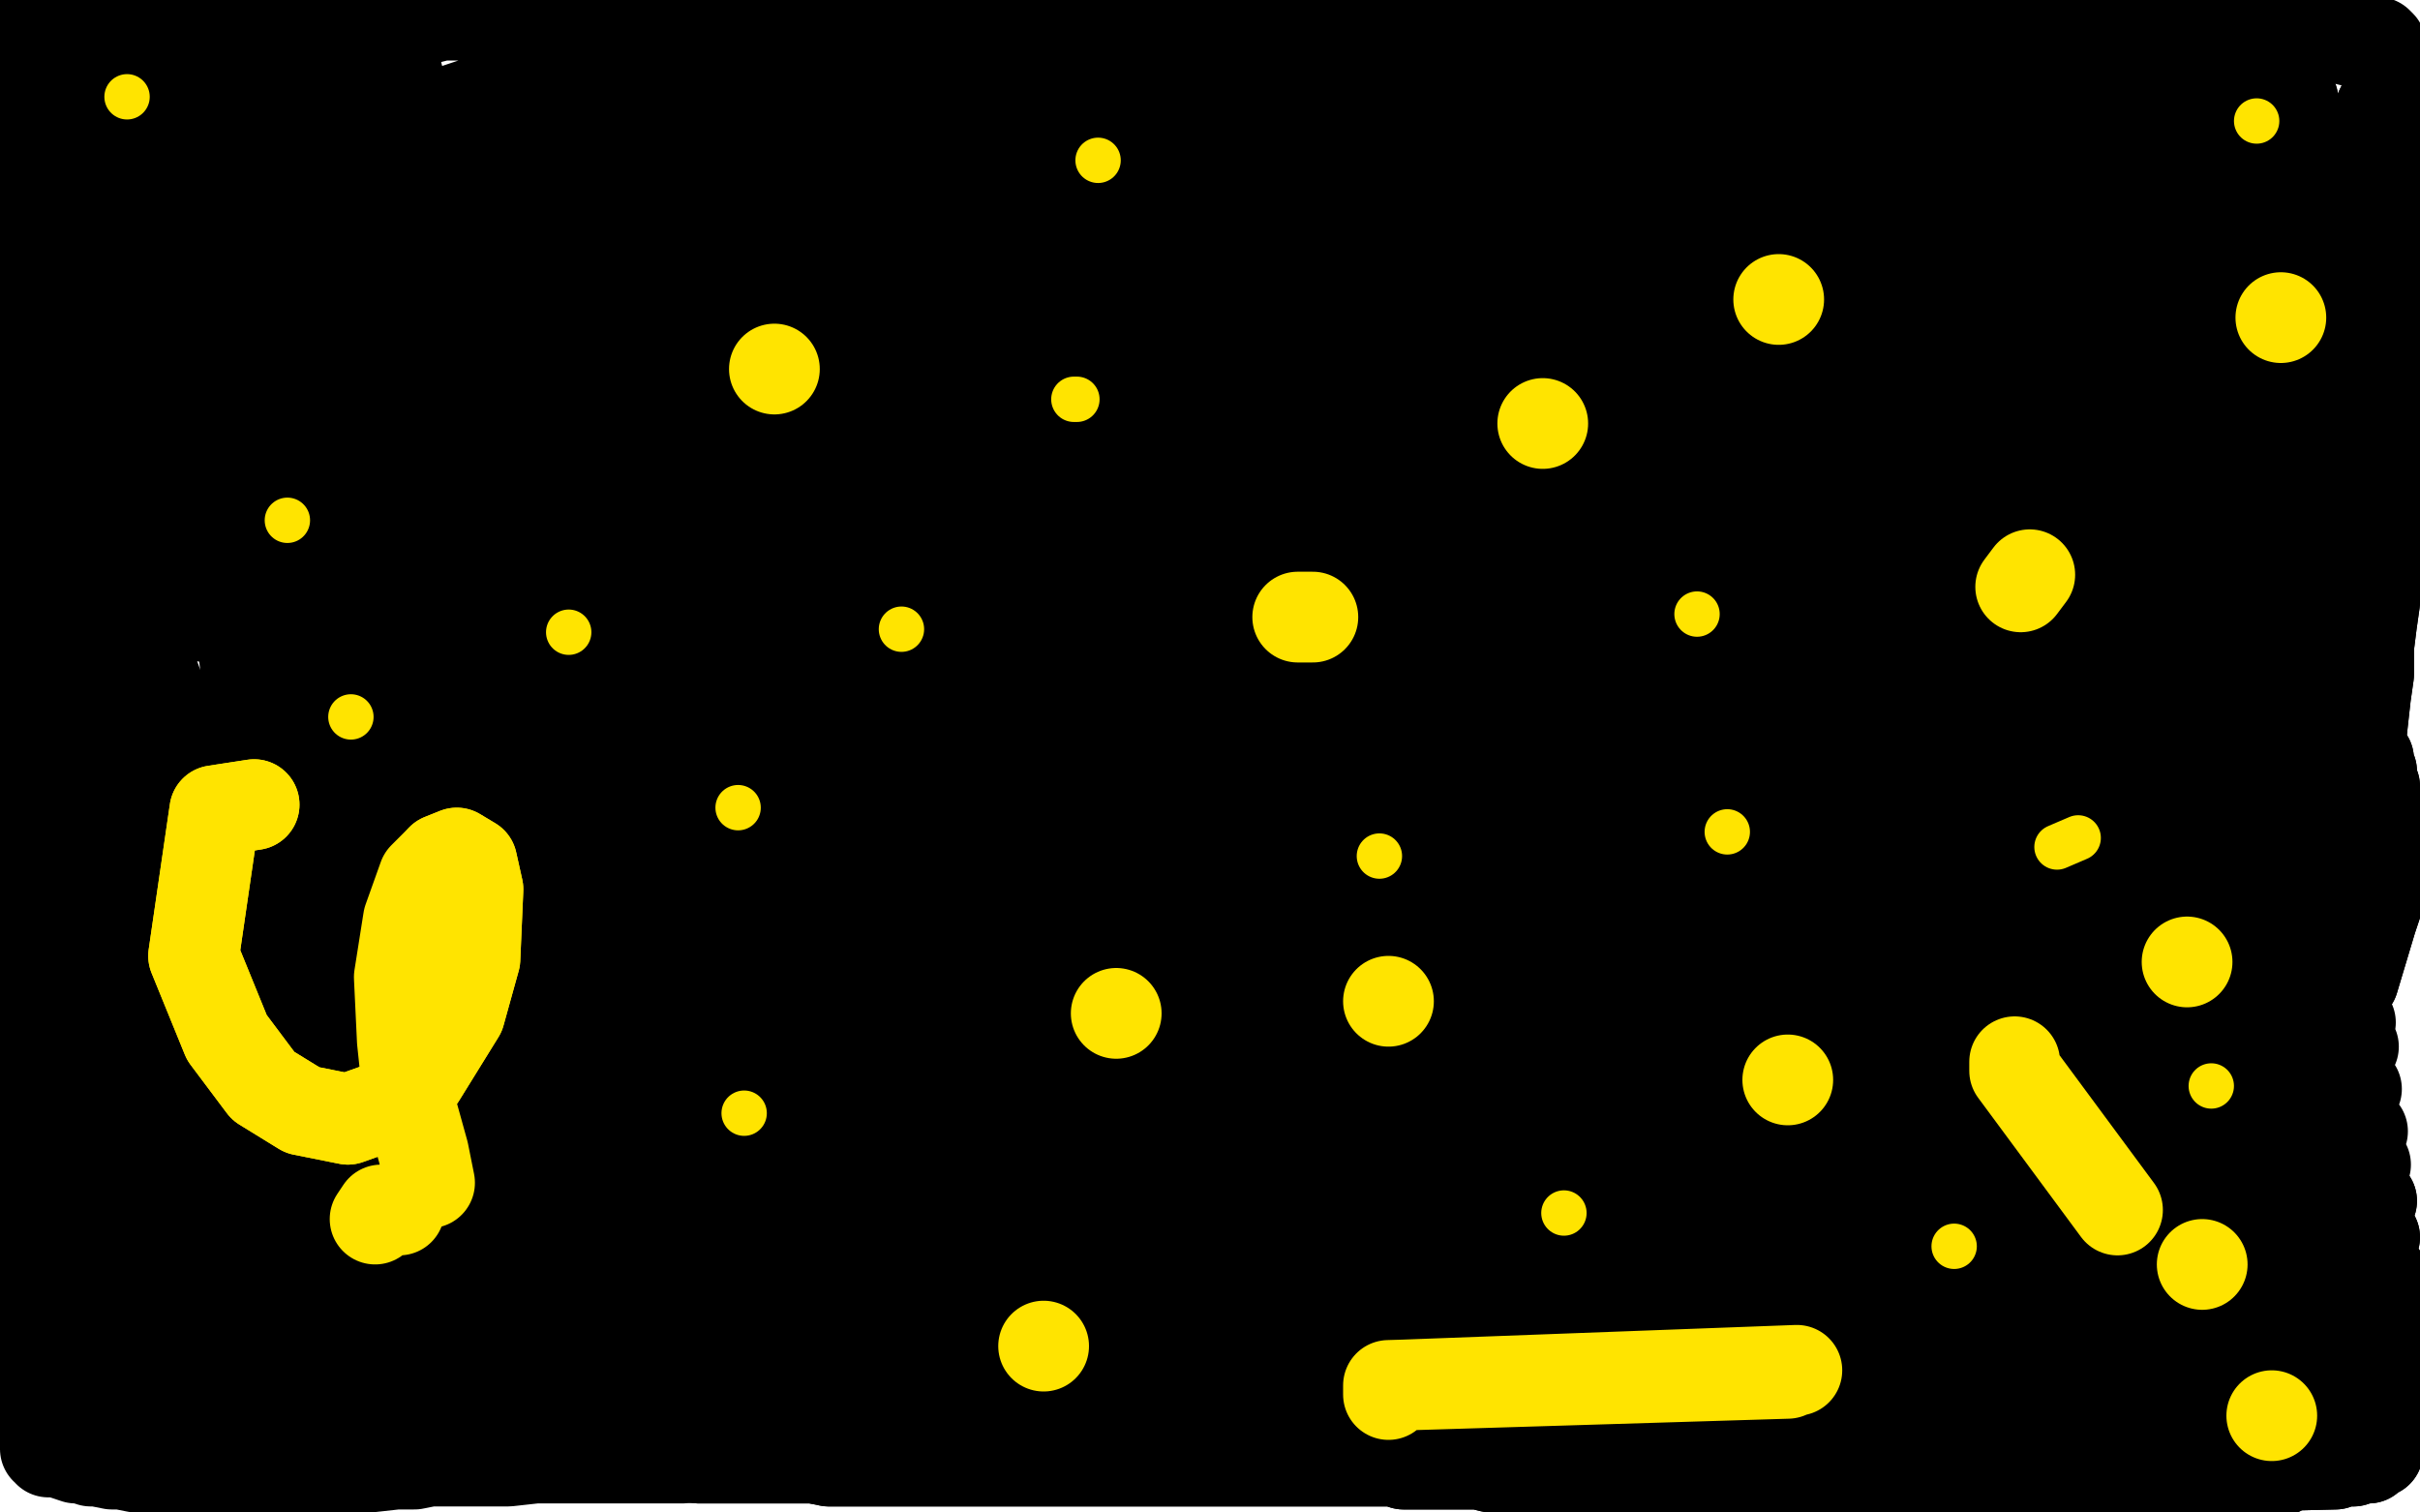 <?xml version="1.0" standalone="no"?>
<!DOCTYPE svg PUBLIC "-//W3C//DTD SVG 1.1//EN"
"http://www.w3.org/Graphics/SVG/1.1/DTD/svg11.dtd">

<svg width="800" height="500" version="1.1" xmlns="http://www.w3.org/2000/svg" xmlns:xlink="http://www.w3.org/1999/xlink" style="stroke-antialiasing: false"><desc>This SVG has been created on https://colorillo.com/</desc><rect x='0' y='0' width='800' height='500' style='fill: rgb(255,255,255); stroke-width:0' /><polyline points="381,82 236,53 236,53 191,54 191,54 185,54 185,54 155,57 155,57 130,62 130,62 110,67 110,67 96,71 96,71 94,71 92,72 91,74 94,74 103,73 114,72 132,68 153,64 180,60 204,56 232,52 261,50 291,49 321,49 347,51 377,54 407,60 440,69 454,73 476,82 486,87 488,88 491,89 489,88 483,85 468,77 446,67 410,53 380,44 343,34 306,28 269,25 234,25 202,27 181,29 160,33 151,36 145,38 143,40 148,40 162,39 182,36 206,33 249,29 274,28 302,28 328,29 353,31 373,33 386,35 400,37 402,38 406,38 408,38 407,37 398,35 382,31 361,27 330,24 308,24 289,27 276,30 275,31 272,32 273,35 280,36 292,36 309,36 329,35 337,34 367,33 396,31 419,31 441,31 458,32 479,34 495,36 509,38 511,38 514,39 516,39 511,37 502,33 481,28 463,24 431,21 404,20 380,21 358,23 339,27 327,29 319,31 315,33 312,34 313,35 320,35 332,33 350,30 371,26 392,23 419,20 443,18 461,17 483,16 503,16 521,16 539,16 557,17 571,17 587,17 604,18 620,18 635,21 646,22 658,24 665,25 668,26 670,27 668,27 661,27 653,26 635,24 618,22 603,21 584,21 564,21 539,21 515,22 499,24 482,26 467,28 460,29 458,29 455,30 453,31 454,31 461,31 473,30 486,28 504,26 523,24 546,22 565,20 586,19 606,18 624,16 638,15 657,14 669,13 682,13 695,13 707,13 716,13 727,13 735,13 740,13 743,13 746,13 750,13 753,12 757,12 760,12 764,12 767,12 770,12 771,12 773,12 776,13 778,13 780,13 781,14 783,14 785,14 785,14 786,14 787,15 787,15 786,15 784,14 781,14 779,14 775,13 770,12 763,11 755,9 749,8 740,7 732,6 724,6 716,5 709,5 700,5 693,5 684,4 675,4 666,5 658,5 651,5 640,6 634,6 627,7 619,7 609,8 599,8 593,8 585,9 577,9 571,9 564,10 560,10 551,10 546,11 540,11 534,11 526,12 523,12 519,12 512,13 500,13 498,13 490,13 484,13 479,13 470,13 466,12 459,12 449,11 442,11 439,11 430,10 423,10 418,9 409,9 401,9 396,8 390,8 385,8 380,8 374,8 366,8 358,8 352,8 347,8 341,8 335,9 326,9 321,8 318,8 314,8 305,8 299,8 292,8 286,8 280,7 276,7 270,7 264,7 260,7 256,7 252,6 245,6 239,6 235,6 230,6 222,5 217,5 213,5 205,5 202,5 198,4 193,4 187,4 181,4 175,4 171,5 166,5 162,5 158,5 152,5 146,5 142,6 139,6 132,6 130,6 125,6 121,6 117,7 112,7 106,7 103,7 97,7 93,7 87,7 81,7 78,7 75,6 72,6 69,6 66,6 63,6 60,6 57,6 54,6 50,6 47,6 46,6 44,6 41,6 38,6 36,6 35,6 32,6 29,6 26,6 24,6 21,6 19,6 17,5 14,5 13,5 10,5 9,5 8,5 7,5 6,6 5,6 4,7 4,7 4,8 3,11 3,12 3,15 3,19 3,22 3,25 3,28 3,33 4,39 4,42 4,48 5,54 6,60 6,65 7,75 8,81 8,87 9,95 10,100 10,108 10,115 10,122 10,129 10,138 10,146 10,154 10,161 9,171 9,177 9,186 9,194 9,201 9,211 9,218 8,226 8,235 8,242 8,249 8,259 8,267 8,275 8,282 8,290 8,297 8,303 8,311 9,318 9,322 9,328 9,333 10,340 10,343 10,347 10,353 10,362 10,366 10,372 10,377 10,381 10,384 10,388 10,393 10,398 10,402 10,405 10,409 11,414 11,417 11,422 12,425 12,429 12,434 12,437 12,443 12,446 12,450 13,455 13,460 13,463 13,466 13,469 14,471 14,472 14,474 15,476 15,477 15,478 15,479 16,479 16,480 16,480 17,480 19,480 22,481 25,482 27,482 30,483 32,483 37,484 40,484 45,485 51,485 59,485 63,485 70,485 77,485 82,485 88,485 97,485 102,485 106,485 112,485 122,485 131,484 137,484 142,483 148,483 152,483 159,483 168,483 177,482 184,482 190,482 195,482 204,482 208,482 219,482 226,482 234,481 239,481 244,481 252,481 258,480 265,480 274,479 282,478 289,477 294,477 300,476 307,475 314,474 318,474 321,474 328,473 335,472 341,472 347,472 355,471 363,471 369,471 374,471 382,471 391,471 396,472 407,472 415,472 423,472 431,472 435,472 441,472 449,472 455,472 462,472 470,472 476,471 483,471 486,471 492,470 499,470 508,469 516,468 523,467 528,467 538,467 545,467 553,466 561,467 570,467 577,467 582,468 591,469 598,469 607,470 616,471 621,472 630,473 639,475 646,476 653,476 656,477 664,478 671,479 675,479 680,480" style="fill: none; stroke: #000000; stroke-width: 30; stroke-linejoin: round; stroke-linecap: round; stroke-antialiasing: false; stroke-antialias: 0; opacity: 1.0"/>
<polyline points="704,485 705,485 705,485 675,495 675,495 705,485 705,485 678,495 678,495 709,486 709,486 681,494 681,494 715,487 715,487 685,494 685,494 717,487 688,494 723,487 692,493 730,488 695,493 730,488 697,492 740,489 699,492 740,489 702,492 745,489 703,492 747,489 705,491 752,487 708,491 752,487 708,491 754,486 711,490 755,485 714,490 757,484 714,490 757,484 717,489 759,484 717,489 760,483 725,487 764,483 729,486 766,483 731,485 772,484 732,485 772,484 737,483 778,483 737,483 778,483 739,482 783,482 741,481 786,480 743,480 786,480 744,478 787,477 744,477 788,472 746,473 789,467 747,465 790,463 747,458 790,456 746,450 789,442 745,442 787,430 743,433 787,421 742,425 785,409 740,415 784,397 738,404" style="fill: none; stroke: #000000; stroke-width: 30; stroke-linejoin: round; stroke-linecap: round; stroke-antialiasing: false; stroke-antialias: 0; opacity: 1.0"/>
<polyline points="704,485 705,485 705,485 675,495 675,495 705,485 705,485 678,495 678,495 709,486 709,486 681,494 681,494 715,487 715,487 685,494 717,487 688,494 723,487 692,493 730,488 695,493 730,488 697,492 740,489 699,492 740,489 702,492 745,489 703,492 747,489 705,491 752,487 708,491 752,487 708,491 754,486 711,490 755,485 714,490 757,484 714,490 757,484 717,489 759,484 717,489 760,483 725,487 764,483 729,486 766,483 731,485 772,484 732,485 772,484 737,483 778,483 737,483 778,483 739,482 783,482 741,481 786,480 743,480 786,480 744,478 787,477 744,477 788,472 746,473 789,467 747,465 790,463 747,458 790,456 746,450 789,442 745,442 787,430 743,433 787,421 742,425 785,409 740,415 784,397 738,404 782,385 737,396 781,374 734,384 779,360 732,370 778,346 730,352 777,338 730,338" style="fill: none; stroke: #000000; stroke-width: 30; stroke-linejoin: round; stroke-linecap: round; stroke-antialiasing: false; stroke-antialias: 0; opacity: 1.0"/>
<polyline points="731,334 734,324 734,324 733,302 733,302 730,293 730,293 726,283 726,283 723,277 723,277 721,274 721,274 720,273 720,273 718,271 714,269 712,272 713,278 715,286 721,298 727,311 731,318 739,331 744,340 747,345 749,346 751,347 752,345 751,340 746,331 737,319 728,310 715,298 701,289 690,282 676,275 670,273 667,273 661,273 662,278 667,283 679,294 693,305 709,315 724,325 734,331 745,336 749,337 753,337 757,334 758,329 756,322 749,311 739,299 726,288 718,282 700,273 687,268 678,267 670,267 667,269 666,275 670,282 682,295 687,300 698,310 717,323 734,334 742,338 747,339 761,340 766,335 767,330 766,321 762,310 755,298 747,289 735,279 722,271 709,265 696,261 687,261 679,263 674,267 672,273 673,282 677,290 685,301 696,312 706,319 718,328 730,334 740,337 747,337 752,333 756,327 758,321" style="fill: none; stroke: #000000; stroke-width: 30; stroke-linejoin: round; stroke-linecap: round; stroke-antialiasing: false; stroke-antialias: 0; opacity: 1.0"/>
<polyline points="711,255 709,254 709,254 703,273 703,273" style="fill: none; stroke: #000000; stroke-width: 30; stroke-linejoin: round; stroke-linecap: round; stroke-antialiasing: false; stroke-antialias: 0; opacity: 1.0"/>
<polyline points="711,255 709,254 709,254 703,273 696,248 701,272 685,246 694,272 678,247 688,272 672,250 684,276 670,255 682,281 672,264 682,290 677,275 686,299" style="fill: none; stroke: #000000; stroke-width: 30; stroke-linejoin: round; stroke-linecap: round; stroke-antialiasing: false; stroke-antialias: 0; opacity: 1.0"/>
<polyline points="697,276 698,277 698,277 699,310 699,310 703,283 703,283 709,315 709,315 716,296 716,296 726,328 726,328 729,307 729,307 737,336 737,336 739,314 739,314 745,341 745,341 746,319 746,319 756,347 756,347 757,326 757,326 762,347 761,329 763,340" style="fill: none; stroke: #000000; stroke-width: 30; stroke-linejoin: round; stroke-linecap: round; stroke-antialiasing: false; stroke-antialias: 0; opacity: 1.0"/>
<polyline points="697,276 698,277 698,277 699,310 699,310 703,283 703,283 709,315 709,315 716,296 716,296 726,328 726,328 729,307 729,307 737,336 737,336 739,314 739,314 745,341 745,341 746,319 746,319 756,347 756,347 757,326 757,326 762,347 762,347" style="fill: none; stroke: #000000; stroke-width: 30; stroke-linejoin: round; stroke-linecap: round; stroke-antialiasing: false; stroke-antialias: 0; opacity: 1.0"/>
<circle cx="774.5" cy="305.5" r="15" style="fill: #000000; stroke-antialiasing: false; stroke-antialias: 0; opacity: 1.0"/>
<polyline points="774,304 768,273 773,300 767,269 772,297 766,266" style="fill: none; stroke: #000000; stroke-width: 30; stroke-linejoin: round; stroke-linecap: round; stroke-antialiasing: false; stroke-antialias: 0; opacity: 1.0"/>
<polyline points="778,324 784,304 784,304 786,298 786,298 786,293 786,293 787,284 787,284 787,276 787,276 787,270 787,270 786,267 786,267 785,263 785,260 784,258 784,257 784,255 783,253 783,251 782,251 781,251 781,252 778,256 777,261 776,264 774,270 773,276 772,279 772,286 771,294 771,298 771,301 772,303 773,302 773,300 774,297 774,291 776,283 777,275 778,268 779,259 780,249 781,239 782,230 783,223 783,214 784,206 785,199 785,195 786,186 786,181 787,173 788,168 789,160 790,156 791,152 792,147 792,143 793,139 794,135 794,126 794,122 794,116 794,111 794,108 793,102 793,97 792,91 792,86 791,82 791,79 790,70 789,66 789,60 789,54 790,51 790,47 791,42 791,41 792,37 792,36 792,34 792,31 793,29 793,28 793,27 792,25 792,25 791,27 789,32 787,36 785,43 783,49 782,57 781,64 779,73 778,85 777,96 777,106 777,118 776,130 776,142 775,154 775,166 775,175 774,186 773,197 772,208 771,216 770,227 768,235 767,243 765,249 765,253 764,256 763,258 763,261 762,262 761,262 760,258 760,252 760,245 760,236 760,225 760,212 760,199 760,186 760,174 760,161 760,147 760,133 760,122 760,108 760,94 760,81 760,71 759,60 759,54 759,49 759,45 758,41 758,37 758,35 758,33 757,34 756,38 755,43 754,51 752,62 751,72 750,85 749,99 749,113 748,127 748,142 748,158 748,170 748,182 748,200 748,211 748,225 748,237 749,247 749,252 749,255 748,258 748,259 748,261 748,263 747,265 745,261 744,256 743,247 742,234 742,224 741,210 741,198 741,184 741,169 740,154 740,136 740,124 740,112 740,98 740,87 740,71 739,60 739,45 739,37 739,28 738,22 738,21 738,18 736,15 735,14 733,15 731,19 729,26 728,33 726,42 725,52 725,61 724,74 724,87 723,101 723,113 722,125 721,143 720,157 719,172 719,186 718,196 717,209 717,220 716,231 716,239 715,248 715,252 714,257 714,260 712,263 711,262 709,257 708,251 707,240 705,227 704,215 703,198 702,183 701,170 700,154 699,138 699,122 698,110 698,91 698,79 699,64 699,50 700,43 700,32 700,29 700,27 700,26 700,23 699,21 698,24 696,30 694,38 692,50 690,60 688,74 686,88 684,103 684,115 683,130 682,145 682,157 682,172 682,186 682,200 682,212 682,222 682,235 682,239 681,243 681,247 681,249 681,250 681,253 680,254 679,251 677,244 677,236 675,223 674,209 672,194 671,182 670,166 669,150 668,135 667,123 667,108 667,105 667,93 835,87 667,90 835,87 667,82 667,74 838,87 668,69 838,84 668,57 838,76 669,48 838,72 670,42 838,70 670,39 838,70 670,39 838,67 671,34 838,66 671,31 838,63 670,31 837,62 669,35 835,59 668,38 834,53 666,43 665,51 662,65 659,82 658,94 656,110 655,126 655,142 654,154 654,169 654,184 654,197 654,210 655,220 655,233 656,246 656,255 656,267 657,277 657,281 657,282 656,286 655,291 654,289 652,284 650,275 649,265 647,250 645,235 643,222 641,202 640,188 639,171 638,153 637,137 637,120 637,107 637,92 638,77 639,63 641,52 641,47 642,41 643,37 643,35 644,31 645,30 645,31 644,36 643,42 640,54 639,64 636,81 635,93 633,112 632,125 631,141 630,157 629,172 629,187 629,198 628,213 628,226 628,239 628,250 628,258 628,264 628,267 628,270 628,273 627,273 627,269 626,263 625,249 624,238 623,223 623,206 622,190 622,177 622,161 622,145 622,129 622,114 623,102 623,89 624,76 624,65 624,55 625,52 625,49 625,45 625,44 625,42 626,38 626,38 625,38 625,43 623,51 621,61 619,72 617,88 614,104 612,122 610,135 609,153 608,167 607,187 606,203 606,218 606,229 606,242 606,254 606,264 606,267 606,270 606,273 605,275 604,272 603,266 602,256 601,242 600,226 600,213 599,196 599,179 599,162 599,145 599,132 600,116 601,101 601,89 602,73 602,64 603,60 603,55 604,51 604,46 605,45 605,42 605,40 604,42 604,46 602,54 600,66 597,79 595,94 594,106 591,122 590,137 589,153 588,169 587,185 587,197 587,212 587,225 588,238 588,247 588,257 588,261 588,264 588,266 587,268 586,264 584,255 583,246 582,231 581,215 580,198 579,181 579,167 578,150 578,133 578,117 578,104 579,89 579,74 579,61 580,50 580,44 580,41 580,40 580,38 580,36 580,34 579,35 578,41 577,47 576,58 574,69 571,83 569,99 567,116 566,134 564,151 563,166 563,186 562,196 562,214 562,226 562,238 562,250 562,255 562,259 562,262 562,264 561,266 560,262 559,256 558,246 557,232 555,217 555,200 554,187 553,170 553,152 552,135 552,118 552,106 553,90 554,76 555,62 556,53 557,44 557,41 557,37 558,34 558,33 558,29 558,30 556,35 555,41 551,55 549,66 547,80 545,92 543,110 542,123 540,140 540,156 539,172 538,188 538,200 538,216 539,226 539,234 539,238 539,242 539,243 539,245 539,249 537,250 536,249 535,243 534,233 533,219 532,207 531,194 530,173 529,156 529,139 529,128 530,112 531,93 531,79 532,65 533,55 535,41 536,35 537,31 537,29 537,26 535,28 533,34 530,43 527,54 525,64 523,78 520,92 519,107 517,121 516,133 515,148 514,163 514,178 514,190 514,204 514,216 513,228 513,232 513,236 513,239 513,241 512,243 511,239 510,232 509,222 508,211 507,193 506,177 506,164 506,148 505,132 505,117 506,106 506,92 506,80 507,69 507,64 507,59 507,57 507,54 508,50 508,48 508,49 507,54 506,59 505,69 503,82 501,96 500,112 499,128 498,145 497,158 497,171 496,189 496,203 496,213 496,225 496,236 496,243 497,246 497,249 497,252 496,254 496,255 494,251 493,245 492,234 491,220 490,205 489,192 489,175 489,159 489,145 490,126 490,114 490,100 491,87 491,75 491,65 492,61 492,58 492,55 492,53 492,52 491,49 491,50 490,54 488,62 487,69 485,81 483,95 481,110 479,126 478,138 476,154 476,169 475,184 474,198 474,210 473,219 473,225 473,231 473,233 472,234 472,238 471,237 470,233 470,225 470,214 469,200 469,185 469,172 470,157 470,141 470,126 470,115 470,99 470,89 469,79 469,69 469,64 469,61 469,57 469,56 469,54 469,51 469,49 469,49 468,52 467,57 466,65 465,74 463,84 462,96 461,110 460,123 459,134 458,149 458,162 458,175 458,187 458,196 459,202 459,208 459,211 460,214 460,216 461,219 461,219 462,216 462,211 462,202 461,190 461,180 461,166 461,153 461,140 460,126 459,116 458,104 457,92 457,81 456,75 455,66 454,58 453,55 453,54 453,52 452,49 451,47 449,47 447,50 445,57 444,63 443,73 442,83 440,100 439,115 438,129 437,146 437,163 437,181 437,194 437,209 438,224 438,236 439,247 439,253 439,256 439,259 439,254 439,245 439,232 439,220 439,199 439,185 439,167 438,150 438,133 437,116 437,104 436,89 436,75 436,65 435,60 435,55 435,53 434,50 432,46 429,48 426,54 423,63 420,75 417,89 415,101 413,116 412,130 410,152 409,167 408,187 407,210 406,222 406,243 407,256 407,267 407,272 408,274 408,279 407,281 406,277 405,269 404,255 403,238 402,223 401,200 401,181 401,159 401,142 402,123 402,105 403,89 404,74 405,63 405,58 405,54 405,49 404,48 402,50 399,55 397,64 394,75 391,88 389,100 387,115 385,130 383,147 382,165 381,179 380,196 380,213 380,226 380,244 380,255 381,261 381,264 381,268 381,269 381,273 379,272 377,266 376,255 375,243 374,227 373,209 372,190 371,174 371,155 371,136 372,118 373,101 373,89 374,75 374,65 374,59 374,57 374,55 373,52 373,51 370,53 368,58 366,65 364,74 362,86 360,100 358,115 357,127 356,144 355,157 353,178 353,192 353,208 353,223 352,238 352,248 352,252 352,257 352,259 352,263 351,265 349,262 349,259 347,247 346,233 346,221 345,204 345,187 345,173 344,152 344,138 344,122 344,106 345,91 345,79 346,63 346,56 346,52 346,47 346,43 346,40 345,38 343,40 341,44 339,54 337,62 335,75 333,88 332,102 331,117 330,126 329,141 328,161 327,177 326,193 326,208 325,220 325,230 325,240 325,244 325,246 324,250 324,253 322,254 320,252 319,245 318,234 317,223 316,204 315,188 314,174 314,158 314,142 313,129 313,113 313,98 313,83 314,70 314,61 314,56 314,48 313,46 312,43 310,45 308,49 307,57 305,66 304,75 303,87 302,100 301,111 301,126 301,144 301,156 301,168 301,185 302,198 302,208 303,219 303,225 303,229 303,233 303,234 303,237 302,235 301,230 299,219 298,205 297,189 296,173 295,159 294,143 294,127 293,114 293,100 292,87 292,76 291,70 291,64 290,62 290,60 289,57 288,55 287,55 285,58 284,64 282,71 281,80 280,91 279,101 278,116 278,127 278,140 277,151 277,165 277,177 277,189 278,200 278,209 278,211 278,213 278,214 278,216 278,218 278,219 277,216 276,211 275,200 274,190 272,176 272,161 271,146 270,130 270,119 270,105 269,92 269,82 268,72 267,69 267,66 267,65 266,63 266,61 265,60 263,60 261,64 259,71 258,78 256,89 254,103 253,116 252,131 252,145 252,157 252,168 253,184 253,195 254,204 255,209 255,210 255,213 256,215 256,216 256,219 256,220 256,216 255,209 254,201 254,187 254,175 253,157 253,142 252,130 252,115 252,102 252,89 251,78 251,73 250,68 250,66 249,63 247,61 243,61 240,65 237,71 235,79 233,90 231,101 230,115 229,130 229,146 229,163 229,176 229,194 230,211 230,224 231,239 232,246 232,251 233,253 233,259 233,260 233,255 232,249 232,236 231,225 231,209 231,193 230,176 231,163 231,146 231,129 232,113 232,101 233,87 234,74 234,66 234,62 234,59 234,57 234,54 233,53 232,53 230,56 227,64 225,72 223,85 221,96 219,113 217,128 216,140 215,152 215,170 214,181 214,198 214,209 213,221 213,230 213,237 213,239 213,241 213,244 213,246 213,244 213,237 213,228 213,214 214,199 214,187 214,171 215,152 215,143 215,128 216,114 216,102 216,90 216,84 216,81 216,77 216,76 215,72 215,70 215,68 216,69 215,74 215,79 214,88 213,101 212,114 211,129 210,141 209,157 208,173 207,188 207,203 206,215 206,220 206,227 205,232 203,232 203,228 203,220 202,207 202,192 202,179 202,163 202,146 202,130 202,115 202,101 202,91 201,81 201,76 201,71 200,69 199,67 199,66 199,67 199,73 198,81 198,91 198,101 197,112 196,130 195,146 194,163 194,177 193,194 193,211 192,227 192,237 192,242 192,248 191,252 190,250 190,243 189,235 188,219 187,203 187,190 187,173 186,152 186,138 186,124 186,107 186,92 186,78 186,71 186,64 185,60 184,55 181,55 179,58 178,62 177,69 175,78 174,89 173,102 172,112 170,126 169,140 168,154 167,165 165,177 165,189 164,199 163,206 163,211 162,214 162,219 162,223 161,227 161,230 161,231 160,232" style="fill: none; stroke: #000000; stroke-width: 30; stroke-linejoin: round; stroke-linecap: round; stroke-antialiasing: false; stroke-antialias: 0; opacity: 1.0"/>
<polyline points="778,324 784,304 784,304 786,298 786,298 786,293 786,293 787,284 787,284 787,276 787,276 787,270 787,270 786,267 785,263 785,260 784,258 784,257 784,255 783,253 783,251 782,251 781,251 781,252 778,256 777,261 776,264 774,270 773,276 772,279 772,286 771,294 771,298 771,301 772,303 773,302 773,300 774,297 774,291 776,283 777,275 778,268 779,259 780,249 781,239 782,230 783,223 783,214 784,206 785,199 785,195 786,186 786,181 787,173 788,168 789,160 790,156 791,152 792,147 792,143 793,139 794,135 794,126 794,122 794,116 794,111 794,108 793,102 793,97 792,91 792,86 791,82 791,79 790,70 789,66 789,60 789,54 790,51 790,47 791,42 791,41 792,37 792,36 792,34 792,31 793,29 793,28 793,27 792,25 792,25 791,27 789,32 787,36 785,43 783,49 782,57 781,64 779,73 778,85 777,96 777,106 777,118 776,130 776,142 775,154 775,166 775,175 774,186 773,197 772,208 771,216 770,227 768,235 767,243 765,249 765,253 764,256 763,258 763,261 762,262 761,262 760,258 760,252 760,245 760,236 760,225 760,212 760,199 760,186 760,174 760,161 760,147 760,133 760,122 760,108 760,94 760,81 760,71 759,60 759,54 759,49 759,45 758,41 758,37 758,35 758,33 757,34 756,38 755,43 754,51 752,62 751,72 750,85 749,99 749,113 748,127 748,142 748,158 748,170 748,182 748,200 748,211 748,225 748,237 749,247 749,252 749,255 748,258 748,259 748,261 748,263 747,265 745,261 744,256 743,247 742,234 742,224 741,210 741,198 741,184 741,169 740,154 740,136 740,124 740,112 740,98 740,87 740,71 739,60 739,45 739,37 739,28 738,22 738,21 738,18 736,15 735,14 733,15 731,19 729,26 728,33 726,42 725,52 725,61 724,74 724,87 723,101 723,113 722,125 721,143 720,157 719,172 719,186 718,196 717,209 717,220 716,231 716,239 715,248 715,252 714,257 714,260 712,263 711,262 709,257 708,251 707,240 705,227 704,215 703,198 702,183 701,170 700,154 699,138 699,122 698,110 698,91 698,79 699,64 699,50 700,43 700,32 700,29 700,27 700,26 700,23 699,21 698,24 696,30 694,38 692,50 690,60 688,74 686,88 684,103 684,115 683,130 682,145 682,157 682,172 682,186 682,200 682,212 682,222 682,235 682,239 681,243 681,247 681,249 681,250 681,253 680,254 679,251 677,244 677,236 675,223 674,209 672,194 671,182 670,166 669,150 668,135 667,123 667,108 667,105 667,93 835,87 667,90 835,87 667,82 667,74 838,87 668,69 838,84 668,57 838,76 669,48 838,72 670,42 838,70 670,39 838,70 670,39 838,67 671,34 838,66 671,31 838,63 670,31 837,62 669,35 835,59 668,38 834,53 666,43 665,51 662,65 659,82 658,94 656,110 655,126 655,142 654,154 654,169 654,184 654,197 654,210 655,220 655,233 656,246 656,255 656,267 657,277 657,281 657,282 656,286 655,291 654,289 652,284 650,275 649,265 647,250 645,235 643,222 641,202 640,188 639,171 638,153 637,137 637,120 637,107 637,92 638,77 639,63 641,52 641,47 642,41 643,37 643,35 644,31 645,30 645,31 644,36 643,42 640,54 639,64 636,81 635,93 633,112 632,125 631,141 630,157 629,172 629,187 629,198 628,213 628,226 628,239 628,250 628,258 628,264 628,267 628,270 628,273 627,273 627,269 626,263 625,249 624,238 623,223 623,206 622,190 622,177 622,161 622,145 622,129 622,114 623,102 623,89 624,76 624,65 624,55 625,52 625,49 625,45 625,44 625,42 626,38 626,38 625,38 625,43 623,51 621,61 619,72 617,88 614,104 612,122 610,135 609,153 608,167 607,187 606,203 606,218 606,229 606,242 606,254 606,264 606,267 606,270 606,273 605,275 604,272 603,266 602,256 601,242 600,226 600,213 599,196 599,179 599,162 599,145 599,132 600,116 601,101 601,89 602,73 602,64 603,60 603,55 604,51 604,46 605,45 605,42 605,40 604,42 604,46 602,54 600,66 597,79 595,94 594,106 591,122 590,137 589,153 588,169 587,185 587,197 587,212 587,225 588,238 588,247 588,257 588,261 588,264 588,266 587,268 586,264 584,255 583,246 582,231 581,215 580,198 579,181 579,167 578,150 578,133 578,117 578,104 579,89 579,74 579,61 580,50 580,44 580,41 580,40 580,38 580,36 580,34 579,35 578,41 577,47 576,58 574,69 571,83 569,99 567,116 566,134 564,151 563,166 563,186 562,196 562,214 562,226 562,238 562,250 562,255 562,259 562,262 562,264 561,266 560,262 559,256 558,246 557,232 555,217 555,200 554,187 553,170 553,152 552,135 552,118 552,106 553,90 554,76 555,62 556,53 557,44 557,41 557,37 558,34 558,33 558,29 558,30 556,35 555,41 551,55 549,66 547,80 545,92 543,110 542,123 540,140 540,156 539,172 538,188 538,200 538,216 539,226 539,234 539,238 539,242 539,243 539,245 539,249 537,250 536,249 535,243 534,233 533,219 532,207 531,194 530,173 529,156 529,139 529,128 530,112 531,93 531,79 532,65 533,55 535,41 536,35 537,31 537,29 537,26 535,28 533,34 530,43 527,54 525,64 523,78 520,92 519,107 517,121 516,133 515,148 514,163 514,178 514,190 514,204 514,216 513,228 513,232 513,236 513,239 513,241 512,243 511,239 510,232 509,222 508,211 507,193 506,177 506,164 506,148 505,132 505,117 506,106 506,92 506,80 507,69 507,64 507,59 507,57 507,54 508,50 508,48 508,49 507,54 506,59 505,69 503,82 501,96 500,112 499,128 498,145 497,158 497,171 496,189 496,203 496,213 496,225 496,236 496,243 497,246 497,249 497,252 496,254 496,255 494,251 493,245 492,234 491,220 490,205 489,192 489,175 489,159 489,145 490,126 490,114 490,100 491,87 491,75 491,65 492,61 492,58 492,55 492,53 492,52 491,49 491,50 490,54 488,62 487,69 485,81 483,95 481,110 479,126 478,138 476,154 476,169 475,184 474,198 474,210 473,219 473,225 473,231 473,233 472,234 472,238 471,237 470,233 470,225 470,214 469,200 469,185 469,172 470,157 470,141 470,126 470,115 470,99 470,89 469,79 469,69 469,64 469,61 469,57 469,56 469,54 469,51 469,49 469,49 468,52 467,57 466,65 465,74 463,84 462,96 461,110 460,123 459,134 458,149 458,162 458,175 458,187 458,196 459,202 459,208 459,211 460,214 460,216 461,219 461,219 462,216 462,211 462,202 461,190 461,180 461,166 461,153 461,140 460,126 459,116 458,104 457,92 457,81 456,75 455,66 454,58 453,55 453,54 453,52 452,49 451,47 449,47 447,50 445,57 444,63 443,73 442,83 440,100 439,115 438,129 437,146 437,163 437,181 437,194 437,209 438,224 438,236 439,247 439,253 439,256 439,259 439,254 439,245 439,232 439,220 439,199 439,185 439,167 438,150 438,133 437,116 437,104 436,89 436,75 436,65 435,60 435,55 435,53 434,50 432,46 429,48 426,54 423,63 420,75 417,89 415,101 413,116 412,130 410,152 409,167 408,187 407,210 406,222 406,243 407,256 407,267 407,272 408,274 408,279 407,281 406,277 405,269 404,255 403,238 402,223 401,200 401,181 401,159 401,142 402,123 402,105 403,89 404,74 405,63 405,58 405,54 405,49 404,48 402,50 399,55 397,64 394,75 391,88 389,100 387,115 385,130 383,147 382,165 381,179 380,196 380,213 380,226 380,244 380,255 381,261 381,264 381,268 381,269 381,273 379,272 377,266 376,255 375,243 374,227 373,209 372,190 371,174 371,155 371,136 372,118 373,101 373,89 374,75 374,65 374,59 374,57 374,55 373,52 373,51 370,53 368,58 366,65 364,74 362,86 360,100 358,115 357,127 356,144 355,157 353,178 353,192 353,208 353,223 352,238 352,248 352,252 352,257 352,259 352,263 351,265 349,262 349,259 347,247 346,233 346,221 345,204 345,187 345,173 344,152 344,138 344,122 344,106 345,91 345,79 346,63 346,56 346,52 346,47 346,43 346,40 345,38 343,40 341,44 339,54 337,62 335,75 333,88 332,102 331,117 330,126 329,141 328,161 327,177 326,193 326,208 325,220 325,230 325,240 325,244 325,246 324,250 324,253 322,254 320,252 319,245 318,234 317,223 316,204 315,188 314,174 314,158 314,142 313,129 313,113 313,98 313,83 314,70 314,61 314,56 314,48 313,46 312,43 310,45 308,49 307,57 305,66 304,75 303,87 302,100 301,111 301,126 301,144 301,156 301,168 301,185 302,198 302,208 303,219 303,225 303,229 303,233 303,234 303,237 302,235 301,230 299,219 298,205 297,189 296,173 295,159 294,143 294,127 293,114 293,100 292,87 292,76 291,70 291,64 290,62 290,60 289,57 288,55 287,55 285,58 284,64 282,71 281,80 280,91 279,101 278,116 278,127 278,140 277,151 277,165 277,177 277,189 278,200 278,209 278,211 278,213 278,214 278,216 278,218 278,219 277,216 276,211 275,200 274,190 272,176 272,161 271,146 270,130 270,119 270,105 269,92 269,82 268,72 267,69 267,66 267,65 266,63 266,61 265,60 263,60 261,64 259,71 258,78 256,89 254,103 253,116 252,131 252,145 252,157 252,168 253,184 253,195 254,204 255,209 255,210 255,213 256,215 256,216 256,219 256,220 256,216 255,209 254,201 254,187 254,175 253,157 253,142 252,130 252,115 252,102 252,89 251,78 251,73 250,68 250,66 249,63 247,61 243,61 240,65 237,71 235,79 233,90 231,101 230,115 229,130 229,146 229,163 229,176 229,194 230,211 230,224 231,239 232,246 232,251 233,253 233,259 233,260 233,255 232,249 232,236 231,225 231,209 231,193 230,176 231,163 231,146 231,129 232,113 232,101 233,87 234,74 234,66 234,62 234,59 234,57 234,54 233,53 232,53 230,56 227,64 225,72 223,85 221,96 219,113 217,128 216,140 215,152 215,170 214,181 214,198 214,209 213,221 213,230 213,237 213,239 213,241 213,244 213,246 213,244 213,237 213,228 213,214 214,199 214,187 214,171 215,152 215,143 215,128 216,114 216,102 216,90 216,84 216,81 216,77 216,76 215,72 215,70 215,68 216,69 215,74 215,79 214,88 213,101 212,114 211,129 210,141 209,157 208,173 207,188 207,203 206,215 206,220 206,227 205,232 203,232 203,228 203,220 202,207 202,192 202,179 202,163 202,146 202,130 202,115 202,101 202,91 201,81 201,76 201,71 200,69 199,67 199,66 199,67 199,73 198,81 198,91 198,101 197,112 196,130 195,146 194,163 194,177 193,194 193,211 192,227 192,237 192,242 192,248 191,252 190,250 190,243 189,235 188,219 187,203 187,190 187,173 186,152 186,138 186,124 186,107 186,92 186,78 186,71 186,64 185,60 184,55 181,55 179,58 178,62 177,69 175,78 174,89 173,102 172,112 170,126 169,140 168,154 167,165 165,177 165,189 164,199 163,206 163,211 162,214 162,219 162,223 161,227 161,230 161,231 160,232 160,234 159,235" style="fill: none; stroke: #000000; stroke-width: 30; stroke-linejoin: round; stroke-linecap: round; stroke-antialiasing: false; stroke-antialias: 0; opacity: 1.0"/>
<polyline points="159,236 159,236 159,236 158,236 157,234" style="fill: none; stroke: #000000; stroke-width: 30; stroke-linejoin: round; stroke-linecap: round; stroke-antialiasing: false; stroke-antialias: 0; opacity: 1.0"/>
<polyline points="180,39 175,54 175,54 172,90 172,90 171,98 171,98 170,112 170,112 169,126 169,126 168,141 168,141 166,157 166,157 165,169 164,185 164,199 163,212 163,221 163,225 163,227 163,229 163,233 162,232 162,226 162,218 162,204 162,189 163,176 164,156 165,143 166,127 167,111 168,97 169,86 170,72 171,61 172,52 172,46 172,42 171,39 170,40 168,45 165,52 161,63 158,73 155,86 153,100 151,111 149,123 147,141 146,157 145,174 144,187 143,204 143,218 143,229 143,233 143,238 142,238 141,232 140,223 140,212 139,196 138,179 138,161 138,142 139,126 140,108 141,93 143,74 144,63 146,50 146,46 147,42 147,41 147,37 146,39 145,45 142,55 140,66 137,82 134,99 131,117 129,136 127,155 126,169 126,187 126,202 126,213 126,217 127,223 127,227 127,224 127,217 126,208 126,189 126,173 127,155 127,140 128,122 128,105 129,91 130,74 131,59 132,46 132,35 132,30 132,27 131,23 129,25 127,29 125,37 123,47 120,61 118,75 117,88 115,104 114,122 113,140 112,158 112,173 112,190 112,205 113,215 113,219 113,224 113,227 113,225 113,219 112,208 111,193 111,177 110,163 110,145 109,127 109,110 108,93 108,77 109,65 109,52 109,41 109,36 109,31 109,28 108,25 105,26 103,31 100,41 98,50 95,64 92,78 91,90 89,106 87,122 86,138 85,155 85,168 85,184 84,198 85,212 85,218 85,223 85,225 85,229 85,230 85,226 84,219 84,206 83,191 83,174 83,156 84,141 85,123 86,105 86,95 87,77 88,64 88,58 89,51 89,48 89,45 89,44 88,46 88,51 87,58 85,71 83,86 82,103 81,117 80,136 80,154 80,172 80,189 81,201 81,211 82,216 82,218 82,222 82,223 81,219 80,211 79,200 78,184 78,167 78,149 78,130 79,111 80,92 81,82 82,63 83,49 83,40 83,36 83,33 83,29 81,29 79,33 78,38 76,50 74,58 72,72 70,86 69,101 68,117 67,132 66,144 66,159 65,172 65,184 65,190 65,194 65,196 64,197 64,192 63,183 62,172 61,157 61,141 61,125 60,112 60,96 59,81 59,68 58,55 58,47 57,39 57,36 57,33 57,32 57,30 57,27 57,27 57,32 56,38 56,47 55,58 54,75 52,90 52,103 51,120 51,135 50,150 51,159 51,164 51,168 51,171 51,170 50,164 49,155 49,145 47,131 46,121 45,107 43,93 42,83 40,68 38,56 36,48 35,38 34,32 33,29 33,26 32,24 32,23 31,20 30,20 29,23 29,30 28,38 28,48 29,60 29,73 30,83 30,96 31,110 31,120 32,132 32,140 32,144 33,148 34,149 34,147 34,138 35,129 35,116 36,105 36,92 36,79 36,68 36,62 36,58 36,54 35,51 34,47 33,46 32,47 32,52 31,60 31,69 32,81 33,97 33,103 34,119 35,135 37,152 39,168 41,184 44,196 47,209 49,218 53,229 57,235 59,238 63,240 66,240 68,239 71,238 75,236 79,233 84,230 91,226 98,222 109,218 117,216 127,214 140,213 151,212 171,212 186,212 211,212 232,213 259,214 286,216 311,219 331,222 355,226 379,230 401,235 421,240 436,244 452,248 465,252 469,253 472,253 475,254 473,254 466,253 455,251 443,250 428,249 405,248 379,249 352,250 330,252 305,254 279,257 257,258 225,261 205,264 181,267 161,270 149,272 142,274 140,274 138,274 137,275 141,274 150,273 164,271 177,270 199,267 215,266 237,265 263,265 285,266 300,267 316,268 328,269 332,270 339,271 341,271 345,271 347,271 344,270 336,267 327,265 312,261 294,258 274,254 255,251 228,249 204,248 183,247 164,248 151,249 138,250 136,250 132,251 129,251 131,251 138,250 152,248 170,245 187,243 212,240 238,238 259,238 277,238 290,238 301,238 305,239 307,239 310,239 313,239 310,238 303,237 290,235 272,232 256,230 229,227 201,225 180,225 150,226 131,227 110,229 99,230 86,232 82,233 81,233 78,234 80,235 86,236 98,235 111,235 124,235 143,235 151,235 156,234 160,233 163,230 157,226 152,223 139,219 127,215 107,211 91,208 78,206 64,203 55,202 52,201 49,200 46,198 44,197 43,195 42,193 41,190 41,187 41,185 41,183 41,181 41,180 41,177 40,176 39,175 38,175 36,178 34,183 32,190 31,198 30,205 29,214 30,226 32,238 35,248 39,261 43,272 50,289 55,303 59,317 61,328 64,341 66,351 68,363 69,374 70,384 71,393 71,401 71,407 71,411 71,414 71,417 71,420 71,422 71,423 70,426 70,428 69,431 67,431 64,430 62,427 59,422 55,416 52,411 48,404 44,396 42,393 41,391 39,388 35,384 33,383 31,383 28,384 25,388 23,394 21,401 21,406 22,417 24,426 28,434 33,442 39,448 42,450 46,453 55,455 64,456 70,455 77,454 85,451 92,449 96,448 102,447 106,446 109,446 111,445 114,445 115,445 114,445 110,446 103,447 94,448 85,449 72,450 64,451 54,452 46,453 43,454 42,454 41,454 40,455 37,455 39,455 44,455 49,454 59,453 70,452 81,452 94,452 107,453 120,455 134,457 146,461 155,464 161,467 165,468 167,469 170,471 168,470 163,468 156,466 146,464 134,462 121,460 108,459 98,459 87,460 78,460 72,461 68,461 66,461 62,461 60,460 60,459 64,458 72,457 84,457 97,457 112,457 124,458 143,458 155,459 167,459 182,459 195,458 208,458 220,458 228,458 233,459 238,459 240,459 243,458 241,457 236,455 228,453 219,451 205,450 189,449 172,448 154,447 136,446 121,444 106,443 96,442 71,439 64,437 58,436 55,433 57,432 65,430 76,429 91,428 107,428 120,427 137,427 150,427 169,427 183,427 194,428 206,429 213,430 217,431 220,432 222,432 219,430 213,428 203,425 188,421 174,418 156,414 137,412 118,410 99,408 81,407 64,405 53,404 46,403 44,402 38,401 36,399 39,397 48,395 58,394 74,393 92,394 111,394 130,396 150,398 165,400 184,403 201,407 216,411 226,414 233,416 234,416 239,417 241,416 239,413 234,410 224,405 212,400 192,394 177,389 158,384 136,379 111,374 93,372 76,369 62,366 56,365 53,365 50,364 47,363 47,361 52,360 59,359 73,359 88,360 105,361 119,363 137,366 155,369 172,373 187,377 198,380 205,381 208,382 212,383 216,383 217,381 213,379 205,375 193,371 178,367 164,363 147,360 128,356 112,354 94,352 77,351 62,350 54,349 50,349 48,349 46,349 42,348 42,347 46,346 53,345 66,343 81,343 98,344 113,345 131,346 148,348 164,350 176,352 183,353 188,354 193,354 197,354 201,353 200,350 194,347 184,343 167,338 164,337 144,332 123,329 104,326 91,325 74,324 60,323 55,322 50,322 45,322 43,320 46,319 51,319 61,318 75,317 91,317 104,317 120,318 136,318 147,318 162,318 166,318 169,317 172,316 174,313 173,311 168,307 159,303 145,299 130,296 113,294 100,292 84,291 71,290 58,289 53,289 49,289 46,289 46,289 51,289 58,289 71,289 83,290 99,291 114,291 127,292 134,292 138,292 144,290 146,286 142,283 134,280 123,277 118,275 100,272 83,270 70,268 63,268 59,268 55,268 53,267 57,267 64,266 75,266 85,266 100,265" style="fill: none; stroke: #000000; stroke-width: 30; stroke-linejoin: round; stroke-linecap: round; stroke-antialiasing: false; stroke-antialias: 0; opacity: 1.0"/>
<polyline points="112,254 104,252 93,249 83,248 73,248 68,247 64,248 62,248" style="fill: none; stroke: #000000; stroke-width: 30; stroke-linejoin: round; stroke-linecap: round; stroke-antialiasing: false; stroke-antialias: 0; opacity: 1.0"/>
<polyline points="100,265 108,265 113,264 115,264 118,262 120,259 118,257 112,254" style="fill: none; stroke: #000000; stroke-width: 30; stroke-linejoin: round; stroke-linecap: round; stroke-antialiasing: false; stroke-antialias: 0; opacity: 1.0"/>
<polyline points="62,248 58,249 58,250 65,252 74,253 83,254 92,254 96,255 100,255 101,255 105,254 106,253 104,252 99,250 94,250 86,250 77,250 66,251 55,253 44,255 37,258 32,259 29,261 26,265 26,270 28,275 31,280 36,285 40,289 43,293 46,299 46,300 47,305 47,310 47,318 45,326 43,332 43,334 41,338 40,342 39,345 38,348 38,351 37,354 37,356 36,356 36,356 36,352 35,345 35,337 34,331 34,322 33,313 32,307 32,301 31,296 30,291 30,287 29,284 29,281 28,280 27,280 27,283 28,289 28,297 29,306 31,315 31,323 32,332 33,341 34,346 34,350 34,353 34,356 34,358 34,359 34,362 36,364 40,364 47,362 54,359 67,355 81,350" style="fill: none; stroke: #000000; stroke-width: 30; stroke-linejoin: round; stroke-linecap: round; stroke-antialiasing: false; stroke-antialias: 0; opacity: 1.0"/>
<polyline points="147,326 150,325 150,325 132,360 132,360 166,322 166,322 137,359 137,359 178,320 178,320 146,357 146,357 202,315 159,354 222,313 171,352 241,315 187,351 259,319 202,351 274,324 217,353 286,328 227,354 295,332 236,356" style="fill: none; stroke: #000000; stroke-width: 30; stroke-linejoin: round; stroke-linecap: round; stroke-antialiasing: false; stroke-antialias: 0; opacity: 1.0"/>
<polyline points="147,326 150,325 150,325 132,360 132,360 166,322 166,322 137,359 137,359 178,320 178,320 146,357 202,315 159,354 222,313 171,352 241,315 187,351 259,319 202,351 274,324 217,353 286,328 227,354 295,332 236,356 296,332 236,356 298,333 242,357 299,334 243,357" style="fill: none; stroke: #000000; stroke-width: 30; stroke-linejoin: round; stroke-linecap: round; stroke-antialiasing: false; stroke-antialias: 0; opacity: 1.0"/>
<polyline points="221,291 216,291 216,291 170,290 170,290 205,292 205,292 163,292 163,292 200,292 200,292 158,293 158,293" style="fill: none; stroke: #000000; stroke-width: 30; stroke-linejoin: round; stroke-linecap: round; stroke-antialiasing: false; stroke-antialias: 0; opacity: 1.0"/>
<polyline points="208,286 222,286 222,286 247,285 247,285 261,284 261,284 275,283 275,283 289,282 289,282 302,282 302,282 312,281 312,281 326,281 339,281 353,282 365,282 374,282 380,282 386,282 388,282 392,282 395,283 397,283 398,283 394,282 388,282 378,282 364,282 348,284 331,285 313,287 298,289 279,291 260,294 246,296 231,299 219,301 211,303 208,304 206,305 208,305 214,304 223,303 237,301 250,299 267,298 286,296 307,295 331,294 353,293 370,292 390,292 410,292 429,293 443,294 461,296 476,298 489,301 498,303 507,306 511,308 513,309 514,311 510,311 503,310 490,307 473,303 459,300 439,296 420,292 401,289 383,287 370,286 359,284 354,284 352,284 348,283 347,282 353,280 363,279 379,278 393,277 412,276 435,276 461,277 481,278 503,279 523,281 538,282 559,284 575,286 586,288 598,289 607,291 611,292 614,293 616,293 620,294 618,293 612,290 604,287 589,282 571,276 552,271 531,266 510,262 484,258 460,254 437,251 416,249 402,247 389,246 386,246 383,246 380,245 383,244 391,243 406,243 424,243 441,243 467,245 493,249 516,253 538,258 554,263 572,269 586,275 593,277 595,278 598,278 598,276 592,271 582,264 566,256 551,249 526,239 496,229 474,223 453,218 421,212 394,208 370,206 349,205 336,204 327,204 324,204 319,204 316,204 317,204 324,203 336,201 354,199 370,198 395,197 423,197 447,198 464,199 487,202 500,204 516,208 527,211 531,213 532,214 534,216 531,218 523,219 508,219 490,219 466,218 438,220 414,222 396,227 385,231 379,233 377,236 376,241 382,245 390,249 406,252 425,256 450,259 473,263 500,267 526,272 551,277 576,282 596,287 618,293 639,298 657,302 672,306 681,308 687,310 689,310 693,310 694,311 697,310 694,309 687,306 676,303 660,299 645,296 627,293 605,290 583,287 558,285 536,285 516,286 499,286 486,288 473,290 470,291 467,292 469,294 476,295 485,296 505,297 525,298 545,300 573,302 598,305 621,309 642,312 662,316 676,319 692,322 706,326 711,327 717,328 721,329 725,330 723,330 718,329 709,328 696,327 679,325 665,324 645,322 623,322 596,321 575,321 556,322 528,323 507,325 488,327 472,330 465,331 462,332 461,332 459,333 462,333 471,333 486,332 503,331 519,330 543,329 571,330 597,331 621,334 645,337 663,341 679,344 696,349 712,353 714,353 717,354 719,355 718,354 714,352 704,350 689,347 672,345 653,343 638,343 616,342 590,344 571,345 549,348 530,351 514,354 500,357 494,359 492,360 491,361 489,364 493,366 501,366 513,366 527,366 551,365 577,364 605,365 624,366 646,368 667,370 678,371 701,375 712,377 720,378 724,379 725,379 726,379 728,380 726,380 719,378 708,377 692,375 678,373 663,372 639,371 613,371 587,372 568,373 551,375 533,377 517,380 509,382 505,383 503,384 501,387 505,389 511,390 520,391 539,392 558,392 573,393 596,395 622,397 644,399 660,401 677,403 693,406 706,408 716,411 722,412 725,413 728,413 729,414 731,415 728,415 723,415 714,413 700,411 684,409 670,407 651,405 630,403 606,403 585,403 565,404 551,406 536,408 524,410 520,411 517,412 515,414 520,416 530,416 542,417 560,418 584,419 610,422 636,426 656,429 678,434 698,440 712,445 726,450 734,453 737,454 738,454 741,454 742,454 738,451 731,449 720,447 706,444 694,442 677,440 659,439 640,439 621,439 607,439 590,440 576,440 571,440 569,440 567,441 562,441 565,442 570,442 582,442 596,442 612,442 629,443 643,443 665,445 678,447 695,450 708,453 723,457 735,461 741,464 744,465 747,466 749,467 748,467 745,467 735,466 727,464 714,462 700,460 686,459 675,458 662,458 650,458 645,458 641,458 639,459 637,459 635,459 637,459 642,459 650,459 657,460 667,460 679,460 690,461 701,463 711,464 717,466 720,466 723,467 726,468 727,468 724,466 718,463 712,459 703,454 697,449 694,447 692,445 690,440 691,436 697,435 704,435 711,436 716,436 721,437 725,437 729,436 732,434 733,430 731,426 727,422 719,417 713,413 707,410 703,409 700,407 698,407 696,406 689,404 689,405 693,407 697,410 701,411 705,413 708,414 713,415 714,414 718,412 718,407 716,403 712,397 707,390 701,384 697,381 696,380 693,378 690,376 690,375 693,377 699,381 705,385 712,391 717,394 720,396 721,397 722,398 724,401 723,400 719,398 713,395 704,391 691,386 676,380 657,374 636,367 614,361 584,353 555,347 527,342 504,339 474,337 446,336 417,336 390,337 369,338 346,341 327,344 313,347 308,348 307,348 305,349 301,349 302,348 308,346 319,343 330,339 351,334 370,330 387,327 410,323 430,320 446,318 463,317 477,315 484,315 486,314 490,313 494,312 493,310 487,308 475,306 459,303 444,302 422,302 396,302 371,305 353,307 332,311 314,315 300,318 285,322 271,326 263,328 255,329 253,330 249,331 249,332 254,331 265,330 276,329 291,327 307,324 324,322 340,320 360,318 384,316 411,316 435,317 453,319 475,324 492,329 506,334 512,337 514,339 515,342 512,343 504,343 493,342 474,340 449,338 417,336 390,336 363,337 343,339 324,341 297,345 276,350 260,354 243,359 229,364 220,368 217,370 216,371 215,373 219,376 224,377 237,377 249,376 270,373 284,372 304,369 322,367 347,364 371,361 392,359 408,357 426,356 444,355 462,355 475,355 491,357 500,358 504,359 507,360 509,361 506,363 498,363 486,362 471,360 434,357 408,355 378,356 349,357 328,360 304,365 282,371 264,377 253,381 243,386 240,388 238,390 236,393 237,395 244,395 256,395 272,393 287,391 309,388 336,384 362,381 386,379 410,377 428,376 451,376 472,376 483,377 501,378 510,379 518,380 525,381 526,381 524,382 516,382 506,381 490,381 469,380 442,380 411,381 384,383 362,385 336,389 310,394 292,398 270,404 252,410 238,415 228,420 225,421 224,423 223,426 228,429 235,430 250,430 264,429 289,428 315,426 339,425 357,424 377,422 393,421 416,419 434,417 448,417 465,416 480,416 492,417 500,417 505,418 507,418 510,418 513,419 512,419 507,419 497,419 482,417 464,415 447,414 421,413 395,413 371,413 353,415 331,416 310,418 292,420 280,421 273,422 271,422 267,423 267,423 271,422 278,421 291,418 307,415 321,413 339,409 357,406 376,402 395,399 409,398 427,396 444,394 460,393 476,393 487,394 500,395 510,398 511,398 514,400 515,402 510,404 501,405 487,406 473,406 454,406 433,407 407,409 380,412 359,414 335,418 310,423 286,428 264,434 249,440 235,446 229,449 227,450 225,451 224,455 228,456 236,456 249,454 261,453 277,450 295,448 314,445 326,443 346,441 372,438 395,435 417,433 434,432 455,431 475,431 496,431 517,433 533,436 550,439 564,443 571,445 575,447 575,447 569,447 562,445 545,443 532,441 517,439 494,437 473,437 452,437 428,439 407,440 388,443 372,445 359,447 346,449 336,450 331,451 329,451 326,451 325,451 323,451 324,450 331,450 343,448 355,447 376,446 395,444 411,443 431,443 454,442 476,443 491,444 509,446 524,448 534,450 538,450 540,451 542,451 544,452 543,452 538,452 531,453 520,454 507,454 496,455 481,455 466,456 451,457 439,457 422,457 410,457 397,456 388,456 380,455 376,454 373,454 371,451 372,448 378,446 389,443 404,440 422,438 438,436 461,434 488,432 513,431 532,430 560,430 578,430 601,430 621,430 640,429 654,428 669,426 680,425 690,422 696,421 699,420 702,419 704,418 707,417 709,413 707,410 702,407 694,404 681,400 666,398 653,397 638,397 609,397 584,398 553,398 520,399 483,400 439,403" style="fill: none; stroke: #000000; stroke-width: 30; stroke-linejoin: round; stroke-linecap: round; stroke-antialiasing: false; stroke-antialias: 0; opacity: 1.0"/>
<polyline points="208,286 222,286 222,286 247,285 247,285 261,284 261,284 275,283 275,283 289,282 289,282 302,282 302,282 312,281 326,281 339,281 353,282 365,282 374,282 380,282 386,282 388,282 392,282 395,283 397,283 398,283 394,282 388,282 378,282 364,282 348,284 331,285 313,287 298,289 279,291 260,294 246,296 231,299 219,301 211,303 208,304 206,305 208,305 214,304 223,303 237,301 250,299 267,298 286,296 307,295 331,294 353,293 370,292 390,292 410,292 429,293 443,294 461,296 476,298 489,301 498,303 507,306 511,308 513,309 514,311 510,311 503,310 490,307 473,303 459,300 439,296 420,292 401,289 383,287 370,286 359,284 354,284 352,284 348,283 347,282 353,280 363,279 379,278 393,277 412,276 435,276 461,277 481,278 503,279 523,281 538,282 559,284 575,286 586,288 598,289 607,291 611,292 614,293 616,293 620,294 618,293 612,290 604,287 589,282 571,276 552,271 531,266 510,262 484,258 460,254 437,251 416,249 402,247 389,246 386,246 383,246 380,245 383,244 391,243 406,243 424,243 441,243 467,245 493,249 516,253 538,258 554,263 572,269 586,275 593,277 595,278 598,278 598,276 592,271 582,264 566,256 551,249 526,239 496,229 474,223 453,218 421,212 394,208 370,206 349,205 336,204 327,204 324,204 319,204 316,204 317,204 324,203 336,201 354,199 370,198 395,197 423,197 447,198 464,199 487,202 500,204 516,208 527,211 531,213 532,214 534,216 531,218 523,219 508,219 490,219 466,218 438,220 414,222 396,227 385,231 379,233 377,236 376,241 382,245 390,249 406,252 425,256 450,259 473,263 500,267 526,272 551,277 576,282 596,287 618,293 639,298 657,302 672,306 681,308 687,310 689,310 693,310 694,311 697,310 694,309 687,306 676,303 660,299 645,296 627,293 605,290 583,287 558,285 536,285 516,286 499,286 486,288 473,290 470,291 467,292 469,294 476,295 485,296 505,297 525,298 545,300 573,302 598,305 621,309 642,312 662,316 676,319 692,322 706,326 711,327 717,328 721,329 725,330 723,330 718,329 709,328 696,327 679,325 665,324 645,322 623,322 596,321 575,321 556,322 528,323 507,325 488,327 472,330 465,331 462,332 461,332 459,333 462,333 471,333 486,332 503,331 519,330 543,329 571,330 597,331 621,334 645,337 663,341 679,344 696,349 712,353 714,353 717,354 719,355 718,354 714,352 704,350 689,347 672,345 653,343 638,343 616,342 590,344 571,345 549,348 530,351 514,354 500,357 494,359 492,360 491,361 489,364 493,366 501,366 513,366 527,366 551,365 577,364 605,365 624,366 646,368 667,370 678,371 701,375 712,377 720,378 724,379 725,379 726,379 728,380 726,380 719,378 708,377 692,375 678,373 663,372 639,371 613,371 587,372 568,373 551,375 533,377 517,380 509,382 505,383 503,384 501,387 505,389 511,390 520,391 539,392 558,392 573,393 596,395 622,397 644,399 660,401 677,403 693,406 706,408 716,411 722,412 725,413 728,413 729,414 731,415 728,415 723,415 714,413 700,411 684,409 670,407 651,405 630,403 606,403 585,403 565,404 551,406 536,408 524,410 520,411 517,412 515,414 520,416 530,416 542,417 560,418 584,419 610,422 636,426 656,429 678,434 698,440 712,445 726,450 734,453 737,454 738,454 741,454 742,454 738,451 731,449 720,447 706,444 694,442 677,440 659,439 640,439 621,439 607,439 590,440 576,440 571,440 569,440 567,441 562,441 565,442 570,442 582,442 596,442 612,442 629,443 643,443 665,445 678,447 695,450 708,453 723,457 735,461 741,464 744,465 747,466 749,467 748,467 745,467 735,466 727,464 714,462 700,460 686,459 675,458 662,458 650,458 645,458 641,458 639,459 637,459 635,459 637,459 642,459 650,459 657,460 667,460 679,460 690,461 701,463 711,464 717,466 720,466 723,467 726,468 727,468 724,466 718,463 712,459 703,454 697,449 694,447 692,445 690,440 691,436 697,435 704,435 711,436 716,436 721,437 725,437 729,436 732,434 733,430 731,426 727,422 719,417 713,413 707,410 703,409 700,407 698,407 696,406 689,404 689,405 693,407 697,410 701,411 705,413 708,414 713,415 714,414 718,412 718,407 716,403 712,397 707,390 701,384 697,381 696,380 693,378 690,376 690,375 693,377 699,381 705,385 712,391 717,394 720,396 721,397 722,398 724,401 723,400 719,398 713,395 704,391 691,386 676,380 657,374 636,367 614,361 584,353 555,347 527,342 504,339 474,337 446,336 417,336 390,337 369,338 346,341 327,344 313,347 308,348 307,348 305,349 301,349 302,348 308,346 319,343 330,339 351,334 370,330 387,327 410,323 430,320 446,318 463,317 477,315 484,315 486,314 490,313 494,312 493,310 487,308 475,306 459,303 444,302 422,302 396,302 371,305 353,307 332,311 314,315 300,318 285,322 271,326 263,328 255,329 253,330 249,331 249,332 254,331 265,330 276,329 291,327 307,324 324,322 340,320 360,318 384,316 411,316 435,317 453,319 475,324 492,329 506,334 512,337 514,339 515,342 512,343 504,343 493,342 474,340 449,338 417,336 390,336 363,337 343,339 324,341 297,345 276,350 260,354 243,359 229,364 220,368 217,370 216,371 215,373 219,376 224,377 237,377 249,376 270,373 284,372 304,369 322,367 347,364 371,361 392,359 408,357 426,356 444,355 462,355 475,355 491,357 500,358 504,359 507,360 509,361 506,363 498,363 486,362 471,360 434,357 408,355 378,356 349,357 328,360 304,365 282,371 264,377 253,381 243,386 240,388 238,390 236,393 237,395 244,395 256,395 272,393 287,391 309,388 336,384 362,381 386,379 410,377 428,376 451,376 472,376 483,377 501,378 510,379 518,380 525,381 526,381 524,382 516,382 506,381 490,381 469,380 442,380 411,381 384,383 362,385 336,389 310,394 292,398 270,404 252,410 238,415 228,420 225,421 224,423 223,426 228,429 235,430 250,430 264,429 289,428 315,426 339,425 357,424 377,422 393,421 416,419 434,417 448,417 465,416 480,416 492,417 500,417 505,418 507,418 510,418 513,419 512,419 507,419 497,419 482,417 464,415 447,414 421,413 395,413 371,413 353,415 331,416 310,418 292,420 280,421 273,422 271,422 267,423 267,423 271,422 278,421 291,418 307,415 321,413 339,409 357,406 376,402 395,399 409,398 427,396 444,394 460,393 476,393 487,394 500,395 510,398 511,398 514,400 515,402 510,404 501,405 487,406 473,406 454,406 433,407 407,409 380,412 359,414 335,418 310,423 286,428 264,434 249,440 235,446 229,449 227,450 225,451 224,455 228,456 236,456 249,454 261,453 277,450 295,448 314,445 326,443 346,441 372,438 395,435 417,433 434,432 455,431 475,431 496,431 517,433 533,436 550,439 564,443 571,445 575,447 575,447 569,447 562,445 545,443 532,441 517,439 494,437 473,437 452,437 428,439 407,440 388,443 372,445 359,447 346,449 336,450 331,451 329,451 326,451 325,451 323,451 324,450 331,450 343,448 355,447 376,446 395,444 411,443 431,443 454,442 476,443 491,444 509,446 524,448 534,450 538,450 540,451 542,451 544,452 543,452 538,452 531,453 520,454 507,454 496,455 481,455 466,456 451,457 439,457 422,457 410,457 397,456 388,456 380,455 376,454 373,454 371,451 372,448 378,446 389,443 404,440 422,438 438,436 461,434 488,432 513,431 532,430 560,430 578,430 601,430 621,430 640,429 654,428 669,426 680,425 690,422 696,421 699,420 702,419 704,418 707,417 709,413 707,410 702,407 694,404 681,400 666,398 653,397 638,397 609,397 584,398 553,398 520,399 483,400 439,403 391,409" style="fill: none; stroke: #000000; stroke-width: 30; stroke-linejoin: round; stroke-linecap: round; stroke-antialiasing: false; stroke-antialias: 0; opacity: 1.0"/>
<polyline points="668,481 658,486 658,486 650,488 650,488 648,488 648,488 645,488 645,488 641,488 641,488 638,488 638,488 635,488 635,488 632,488 625,488 621,488 618,488 614,488 606,487 605,487 599,487 595,487 592,486 588,486 583,486 575,486 571,487 568,487 562,487 559,487 556,487 551,487 546,487 542,486 539,486 535,486 532,486 524,486 521,486 515,486 510,486 507,485 504,485 500,485 497,485 493,485 489,484 485,484 481,484 477,484 473,484 464,484 461,483 458,483 453,483 449,483 444,483 440,483 436,483 431,483 424,483 419,483 415,483 411,483 404,483 400,483 394,483 390,483 386,483 382,483 377,483 372,483 368,483 364,483 360,483 352,483 347,483 341,483 337,483 331,483 324,483 322,483 317,483 310,483 306,483 302,483 299,483 295,483 289,483 287,483 281,483 274,483 269,482 265,482 261,482 256,482 252,482 248,482 242,482 237,482 231,482 224,481 220,481 216,481 208,481 205,481 199,481 196,481 193,481 190,481 183,481 180,481 177,481 172,481 166,482 163,482 158,482 153,482 150,482 146,482 140,482 133,482 129,481 125,481 121,481 116,481 111,481 108,481 107,481 102,481 98,480 95,480 91,479 90,479 87,478 82,478 79,477 74,477 72,476 68,475 65,475 62,474 56,472 52,471 46,467 44,466 42,463 40,461 39,457 39,452 39,449 39,445 39,442 39,438 40,435 40,431 41,426 41,421 42,418 42,415 42,414 41,410 40,409 39,409" style="fill: none; stroke: #000000; stroke-width: 30; stroke-linejoin: round; stroke-linecap: round; stroke-antialiasing: false; stroke-antialias: 0; opacity: 1.0"/>
<polyline points="39,409 37,410 35,415 33,421 33,424 32,432 32,437 32,440 32,444 33,448 33,451 33,453 33,454 32,453 32,449 31,444 30,436 30,425 29,412 29,397 28,382 28,376 28,352 28,334 27,317 27,298 27,283 28,265 28,246 29,230 30,208 31,193 33,175 36,157 38,143 41,127 44,112 48,99 52,88 57,79 61,72 67,67 74,62 83,58 94,55 107,54 118,52 134,52 151,51 166,51 187,51 214,52 242,53 269,55 296,58 323,63" style="fill: none; stroke: #000000; stroke-width: 30; stroke-linejoin: round; stroke-linecap: round; stroke-antialiasing: false; stroke-antialias: 0; opacity: 1.0"/>
<polyline points="668,481 658,486 658,486 650,488 650,488 648,488 648,488 645,488 645,488 641,488 641,488 638,488 638,488 635,488 632,488 625,488 621,488 618,488 614,488 606,487 605,487 599,487 595,487 592,486 588,486 583,486 575,486 571,487 568,487 562,487 559,487 556,487 551,487 546,487 542,486 539,486 535,486 532,486 524,486 521,486 515,486 510,486 507,485 504,485 500,485 497,485 493,485 489,484 485,484 481,484 477,484 473,484 464,484 461,483 458,483 453,483 449,483 444,483 440,483 436,483 431,483 424,483 419,483 415,483 411,483 404,483 400,483 394,483 390,483 386,483 382,483 377,483 372,483 368,483 364,483 360,483 352,483 347,483 341,483 337,483 331,483 324,483 322,483 317,483 310,483 306,483 302,483 299,483 295,483 289,483 287,483 281,483 274,483 269,482 265,482 261,482 256,482 252,482 248,482 242,482 237,482 231,482 224,481 220,481 216,481 208,481 205,481 199,481 196,481 193,481 190,481 183,481 180,481 177,481 172,481 166,482 163,482 158,482 153,482 150,482 146,482 140,482 133,482 129,481 125,481 121,481 116,481 111,481 108,481 107,481 102,481 98,480 95,480 91,479 90,479 87,478 82,478 79,477 74,477 72,476 68,475 65,475 62,474 56,472 52,471 46,467 44,466 42,463 40,461 39,457 39,452 39,449 39,445 39,442 39,438 40,435 40,431 41,426 41,421 42,418 42,415 42,414 41,410 40,409 39,409 37,410 35,415 33,421 33,424 32,432 32,437 32,440 32,444 33,448 33,451 33,453 33,454 32,453 32,449 31,444 30,436 30,425 29,412 29,397 28,382 28,376 28,352 28,334 27,317 27,298 27,283 28,265 28,246 29,230 30,208 31,193 33,175 36,157 38,143 41,127 44,112 48,99 52,88 57,79 61,72 67,67 74,62 83,58 94,55 107,54 118,52 134,52 151,51 166,51 187,51 214,52 242,53 269,55 296,58 323,63 346,68 374,75 401,85 422,95 447,111 470,129" style="fill: none; stroke: #000000; stroke-width: 30; stroke-linejoin: round; stroke-linecap: round; stroke-antialiasing: false; stroke-antialias: 0; opacity: 1.0"/>
<polyline points="42,32 42,32 42,32" style="fill: none; stroke: #ffe400; stroke-width: 15; stroke-linejoin: round; stroke-linecap: round; stroke-antialiasing: false; stroke-antialias: 0; opacity: 1.0"/>
<polyline points="95,172 95,172 95,172" style="fill: none; stroke: #ffe400; stroke-width: 15; stroke-linejoin: round; stroke-linecap: round; stroke-antialiasing: false; stroke-antialias: 0; opacity: 1.0"/>
<polyline points="116,237 116,237 116,237" style="fill: none; stroke: #ffe400; stroke-width: 15; stroke-linejoin: round; stroke-linecap: round; stroke-antialiasing: false; stroke-antialias: 0; opacity: 1.0"/>
<polyline points="298,208 298,208 298,208" style="fill: none; stroke: #ffe400; stroke-width: 15; stroke-linejoin: round; stroke-linecap: round; stroke-antialiasing: false; stroke-antialias: 0; opacity: 1.0"/>
<polyline points="244,267 244,267 244,267" style="fill: none; stroke: #ffe400; stroke-width: 15; stroke-linejoin: round; stroke-linecap: round; stroke-antialiasing: false; stroke-antialias: 0; opacity: 1.0"/>
<polyline points="356,132 355,132 355,132 355,132 355,132" style="fill: none; stroke: #ffe400; stroke-width: 15; stroke-linejoin: round; stroke-linecap: round; stroke-antialiasing: false; stroke-antialias: 0; opacity: 1.0"/>
<polyline points="188,209 188,209 188,209" style="fill: none; stroke: #ffe400; stroke-width: 15; stroke-linejoin: round; stroke-linecap: round; stroke-antialiasing: false; stroke-antialias: 0; opacity: 1.0"/>
<polyline points="363,53 363,53 363,53" style="fill: none; stroke: #ffe400; stroke-width: 15; stroke-linejoin: round; stroke-linecap: round; stroke-antialiasing: false; stroke-antialias: 0; opacity: 1.0"/>
<polyline points="456,283 456,283 456,283" style="fill: none; stroke: #ffe400; stroke-width: 15; stroke-linejoin: round; stroke-linecap: round; stroke-antialiasing: false; stroke-antialias: 0; opacity: 1.0"/>
<polyline points="687,277 680,280 680,280" style="fill: none; stroke: #ffe400; stroke-width: 15; stroke-linejoin: round; stroke-linecap: round; stroke-antialiasing: false; stroke-antialias: 0; opacity: 1.0"/>
<polyline points="517,401 517,401 517,401" style="fill: none; stroke: #ffe400; stroke-width: 15; stroke-linejoin: round; stroke-linecap: round; stroke-antialiasing: false; stroke-antialias: 0; opacity: 1.0"/>
<polyline points="646,412 646,412 646,412" style="fill: none; stroke: #ffe400; stroke-width: 15; stroke-linejoin: round; stroke-linecap: round; stroke-antialiasing: false; stroke-antialias: 0; opacity: 1.0"/>
<polyline points="731,359 731,359 731,359" style="fill: none; stroke: #ffe400; stroke-width: 15; stroke-linejoin: round; stroke-linecap: round; stroke-antialiasing: false; stroke-antialias: 0; opacity: 1.0"/>
<polyline points="246,368 246,368 246,368" style="fill: none; stroke: #ffe400; stroke-width: 15; stroke-linejoin: round; stroke-linecap: round; stroke-antialiasing: false; stroke-antialias: 0; opacity: 1.0"/>
<polyline points="571,275 571,275 571,275" style="fill: none; stroke: #ffe400; stroke-width: 15; stroke-linejoin: round; stroke-linecap: round; stroke-antialiasing: false; stroke-antialias: 0; opacity: 1.0"/>
<polyline points="561,203 561,203 561,203" style="fill: none; stroke: #ffe400; stroke-width: 15; stroke-linejoin: round; stroke-linecap: round; stroke-antialiasing: false; stroke-antialias: 0; opacity: 1.0"/>
<polyline points="746,40 746,40 746,40" style="fill: none; stroke: #ffe400; stroke-width: 15; stroke-linejoin: round; stroke-linecap: round; stroke-antialiasing: false; stroke-antialias: 0; opacity: 1.0"/>
<polyline points="369,335 369,335 369,335" style="fill: none; stroke: #ffe400; stroke-width: 30; stroke-linejoin: round; stroke-linecap: round; stroke-antialiasing: false; stroke-antialias: 0; opacity: 1.0"/>
<polyline points="459,331 459,331 459,331" style="fill: none; stroke: #ffe400; stroke-width: 30; stroke-linejoin: round; stroke-linecap: round; stroke-antialiasing: false; stroke-antialias: 0; opacity: 1.0"/>
<polyline points="124,403 126,400 126,400 132,400 132,400" style="fill: none; stroke: #ffe400; stroke-width: 30; stroke-linejoin: round; stroke-linecap: round; stroke-antialiasing: false; stroke-antialias: 0; opacity: 1.0"/>
<polyline points="345,445 345,445 345,445" style="fill: none; stroke: #ffe400; stroke-width: 30; stroke-linejoin: round; stroke-linecap: round; stroke-antialiasing: false; stroke-antialias: 0; opacity: 1.0"/>
<polyline points="510,140 510,140 510,140" style="fill: none; stroke: #ffe400; stroke-width: 30; stroke-linejoin: round; stroke-linecap: round; stroke-antialiasing: false; stroke-antialias: 0; opacity: 1.0"/>
<polyline points="671,190 668,194 668,194" style="fill: none; stroke: #ffe400; stroke-width: 30; stroke-linejoin: round; stroke-linecap: round; stroke-antialiasing: false; stroke-antialias: 0; opacity: 1.0"/>
<polyline points="434,204 429,204 429,204" style="fill: none; stroke: #ffe400; stroke-width: 30; stroke-linejoin: round; stroke-linecap: round; stroke-antialiasing: false; stroke-antialias: 0; opacity: 1.0"/>
<polyline points="588,99 588,99 588,99" style="fill: none; stroke: #ffe400; stroke-width: 30; stroke-linejoin: round; stroke-linecap: round; stroke-antialiasing: false; stroke-antialias: 0; opacity: 1.0"/>
<polyline points="256,122 256,122 256,122" style="fill: none; stroke: #ffe400; stroke-width: 30; stroke-linejoin: round; stroke-linecap: round; stroke-antialiasing: false; stroke-antialias: 0; opacity: 1.0"/>
<polyline points="754,105 754,105 754,105" style="fill: none; stroke: #ffe400; stroke-width: 30; stroke-linejoin: round; stroke-linecap: round; stroke-antialiasing: false; stroke-antialias: 0; opacity: 1.0"/>
<polyline points="591,357 591,357 591,357" style="fill: none; stroke: #ffe400; stroke-width: 30; stroke-linejoin: round; stroke-linecap: round; stroke-antialiasing: false; stroke-antialias: 0; opacity: 1.0"/>
<polyline points="723,318 723,318 723,318" style="fill: none; stroke: #ffe400; stroke-width: 30; stroke-linejoin: round; stroke-linecap: round; stroke-antialiasing: false; stroke-antialias: 0; opacity: 1.0"/>
<polyline points="728,418 728,418 728,418" style="fill: none; stroke: #ffe400; stroke-width: 30; stroke-linejoin: round; stroke-linecap: round; stroke-antialiasing: false; stroke-antialias: 0; opacity: 1.0"/>
<polyline points="459,461 459,458 459,458 591,454 591,454 460,458 460,458 594,453 594,453" style="fill: none; stroke: #ffe400; stroke-width: 30; stroke-linejoin: round; stroke-linecap: round; stroke-antialiasing: false; stroke-antialias: 0; opacity: 1.0"/>
<polyline points="751,468 751,468 751,468" style="fill: none; stroke: #ffe400; stroke-width: 30; stroke-linejoin: round; stroke-linecap: round; stroke-antialiasing: false; stroke-antialias: 0; opacity: 1.0"/>
<polyline points="666,351 666,354 666,354 700,400 700,400" style="fill: none; stroke: #ffe400; stroke-width: 30; stroke-linejoin: round; stroke-linecap: round; stroke-antialiasing: false; stroke-antialias: 0; opacity: 1.0"/>
<polyline points="84,266 71,268 71,268 64,316 64,316 75,343 75,343 87,359 87,359 100,367 100,367 115,370 115,370 129,365 129,365 139,356 152,335 157,317 158,294 156,285 151,282 146,284" style="fill: none; stroke: #ffe400; stroke-width: 30; stroke-linejoin: round; stroke-linecap: round; stroke-antialiasing: false; stroke-antialias: 0; opacity: 1.0"/>
<polyline points="84,266 71,268 71,268 64,316 64,316 75,343 75,343 87,359 87,359 100,367 100,367 115,370 115,370 129,365 139,356 152,335 157,317 158,294 156,285 151,282 146,284 140,290 135,304 132,323 133,344 135,363 140,381 142,391" style="fill: none; stroke: #ffe400; stroke-width: 30; stroke-linejoin: round; stroke-linecap: round; stroke-antialiasing: false; stroke-antialias: 0; opacity: 1.0"/>
</svg>
